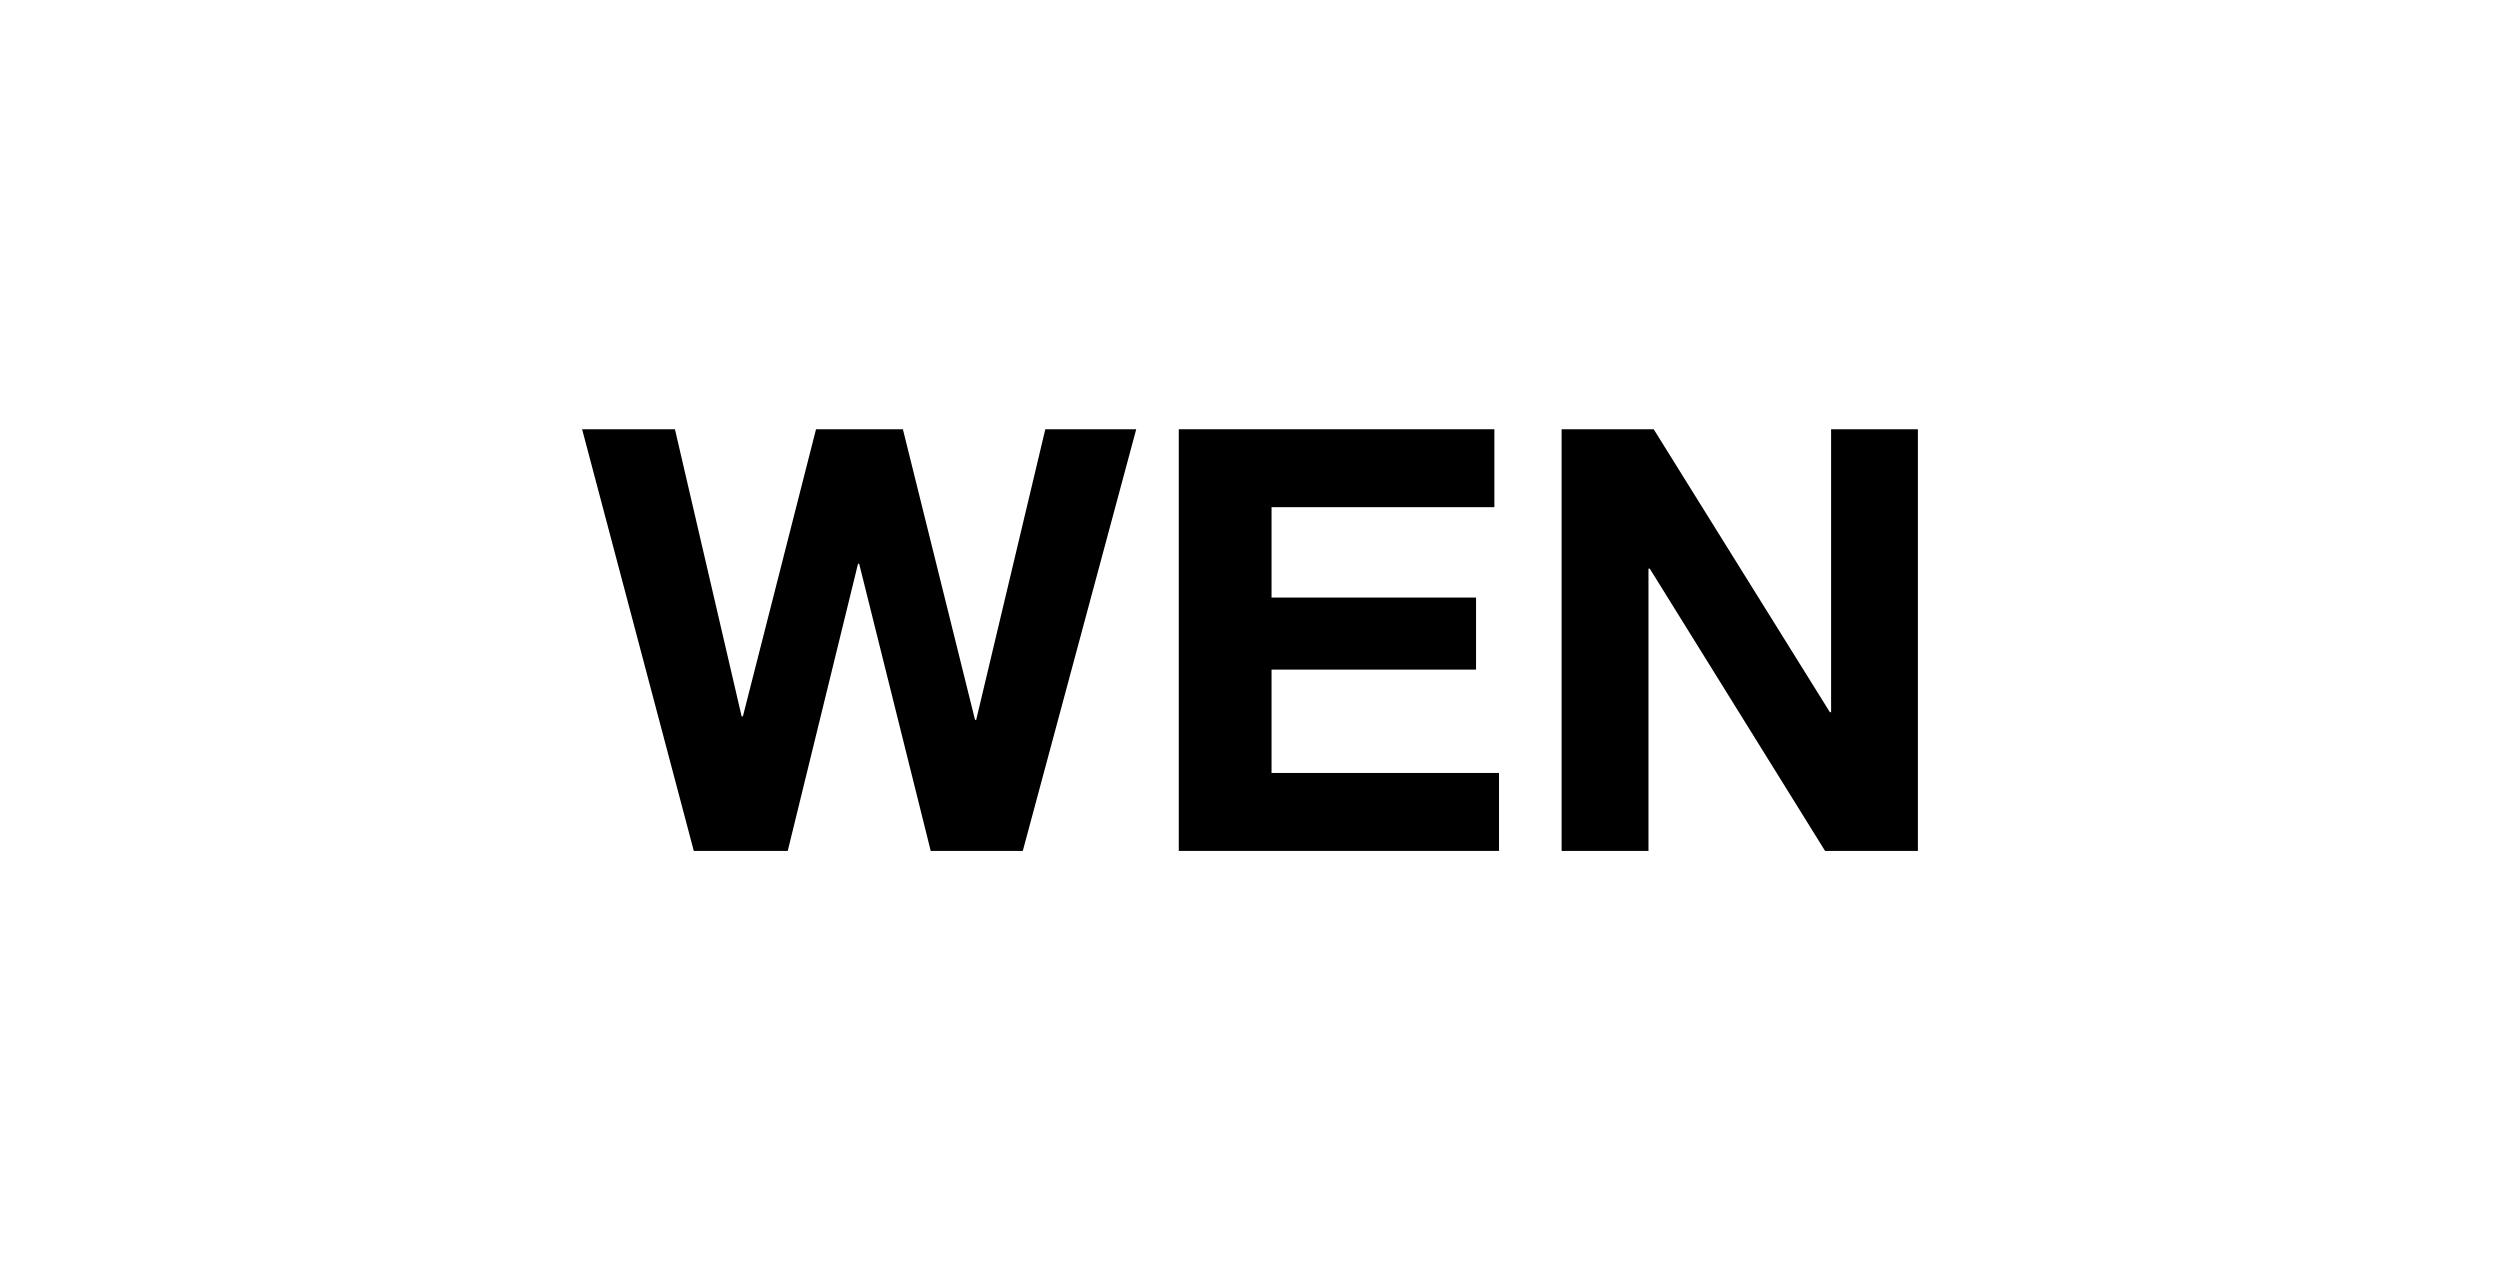 <svg xmlns="http://www.w3.org/2000/svg" width="373" height="191" viewBox="0 0 373 191">
  <g>
    <path d="M138.864,126.956,128.188,84.113h-.172L117.53,126.956H103.515L86.85,64.044H100.7l9.952,42.843h.186L121.75,64.044h12.962l10.763,43.36h.173l10.312-43.36h13.565L152.6,126.956Z"/>
    <path d="M222.96,64.044V75.67H189.714V89.156h30.512v10.75H189.714v15.422h33.937v11.628H175.874V64.044Z"/>
    <path d="M246.732,64.044l26.287,42.218h.181V64.044h12.95v62.912H272.3L246.146,84.842h-.194v42.114h-12.96V64.044Z"/>
  </g>
</svg>
